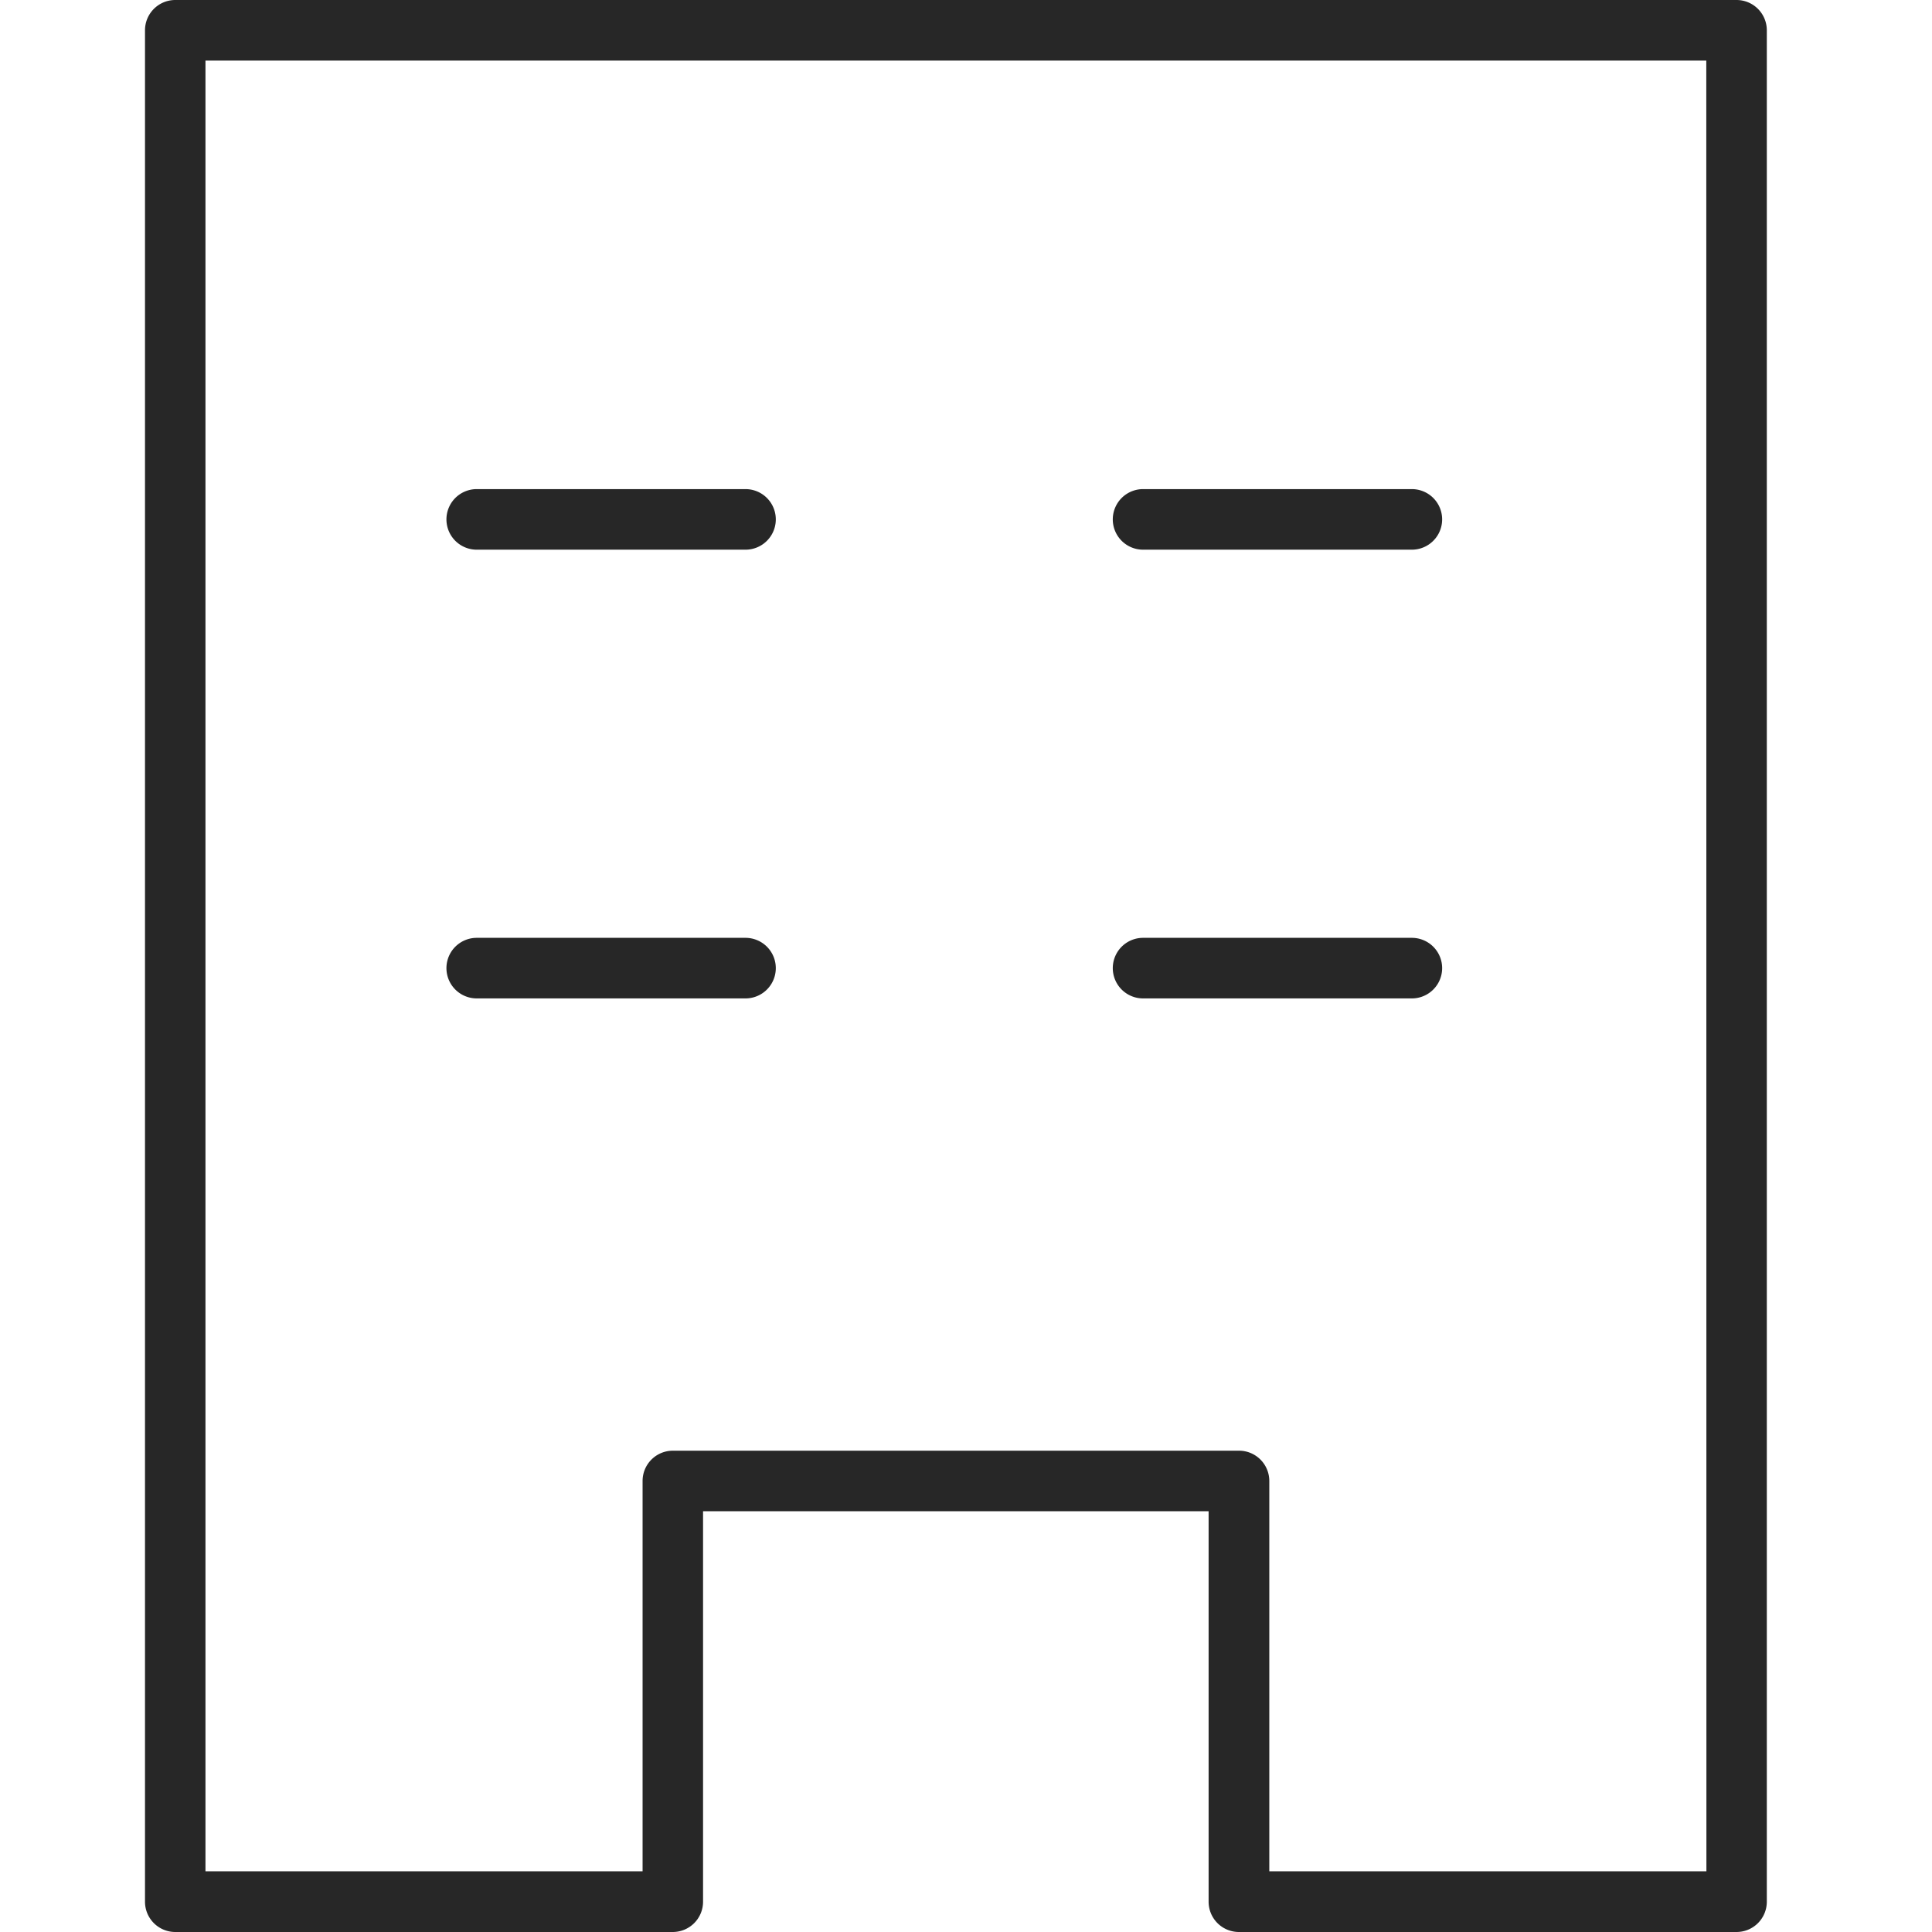 <svg xmlns="http://www.w3.org/2000/svg" width="80" height="80" viewBox="0 0 80 80"><g transform="translate(4367 -1117)"><rect width="80" height="80" transform="translate(-4367 1117)" fill="none"/><g transform="translate(-5376.653 138.005)"><g transform="translate(1015.653 978.995)"><path d="M360.035,20.213h64.652a1.254,1.254,0,0,1,1.254,1.254V98.959a1.254,1.254,0,0,1-1.254,1.254H404.081a1.254,1.254,0,0,1-1.254-1.254V82.791H381.893V98.959a1.254,1.254,0,0,1-1.254,1.254h-20.6a1.254,1.254,0,0,1-1.254-1.254V21.467A1.254,1.254,0,0,1,360.035,20.213Zm63.4,2.508H361.289V97.7h18.1V81.537a1.254,1.254,0,0,1,1.254-1.254h23.443a1.254,1.254,0,0,1,1.254,1.254V97.7h18.1Z" transform="translate(-358.781 -20.213)" fill="#272727"/><path d="M11.384,1.508H.254A1.254,1.254,0,0,1,.254-1H11.384a1.254,1.254,0,1,1,0,2.508Z" transform="translate(13.486 21.253)" fill="#272727"/><path d="M11.384,1.508H.254A1.254,1.254,0,0,1,.254-1H11.384a1.254,1.254,0,1,1,0,2.508Z" transform="translate(41.078 21.253)" fill="#272727"/><path d="M11.384,1.508H.254A1.254,1.254,0,0,1,.254-1H11.384a1.254,1.254,0,1,1,0,2.508Z" transform="translate(13.486 39.834)" fill="#272727"/><path d="M11.384,1.508H.254A1.254,1.254,0,0,1,.254-1H11.384a1.254,1.254,0,1,1,0,2.508Z" transform="translate(41.078 39.834)" fill="#272727"/></g></g></g></svg>